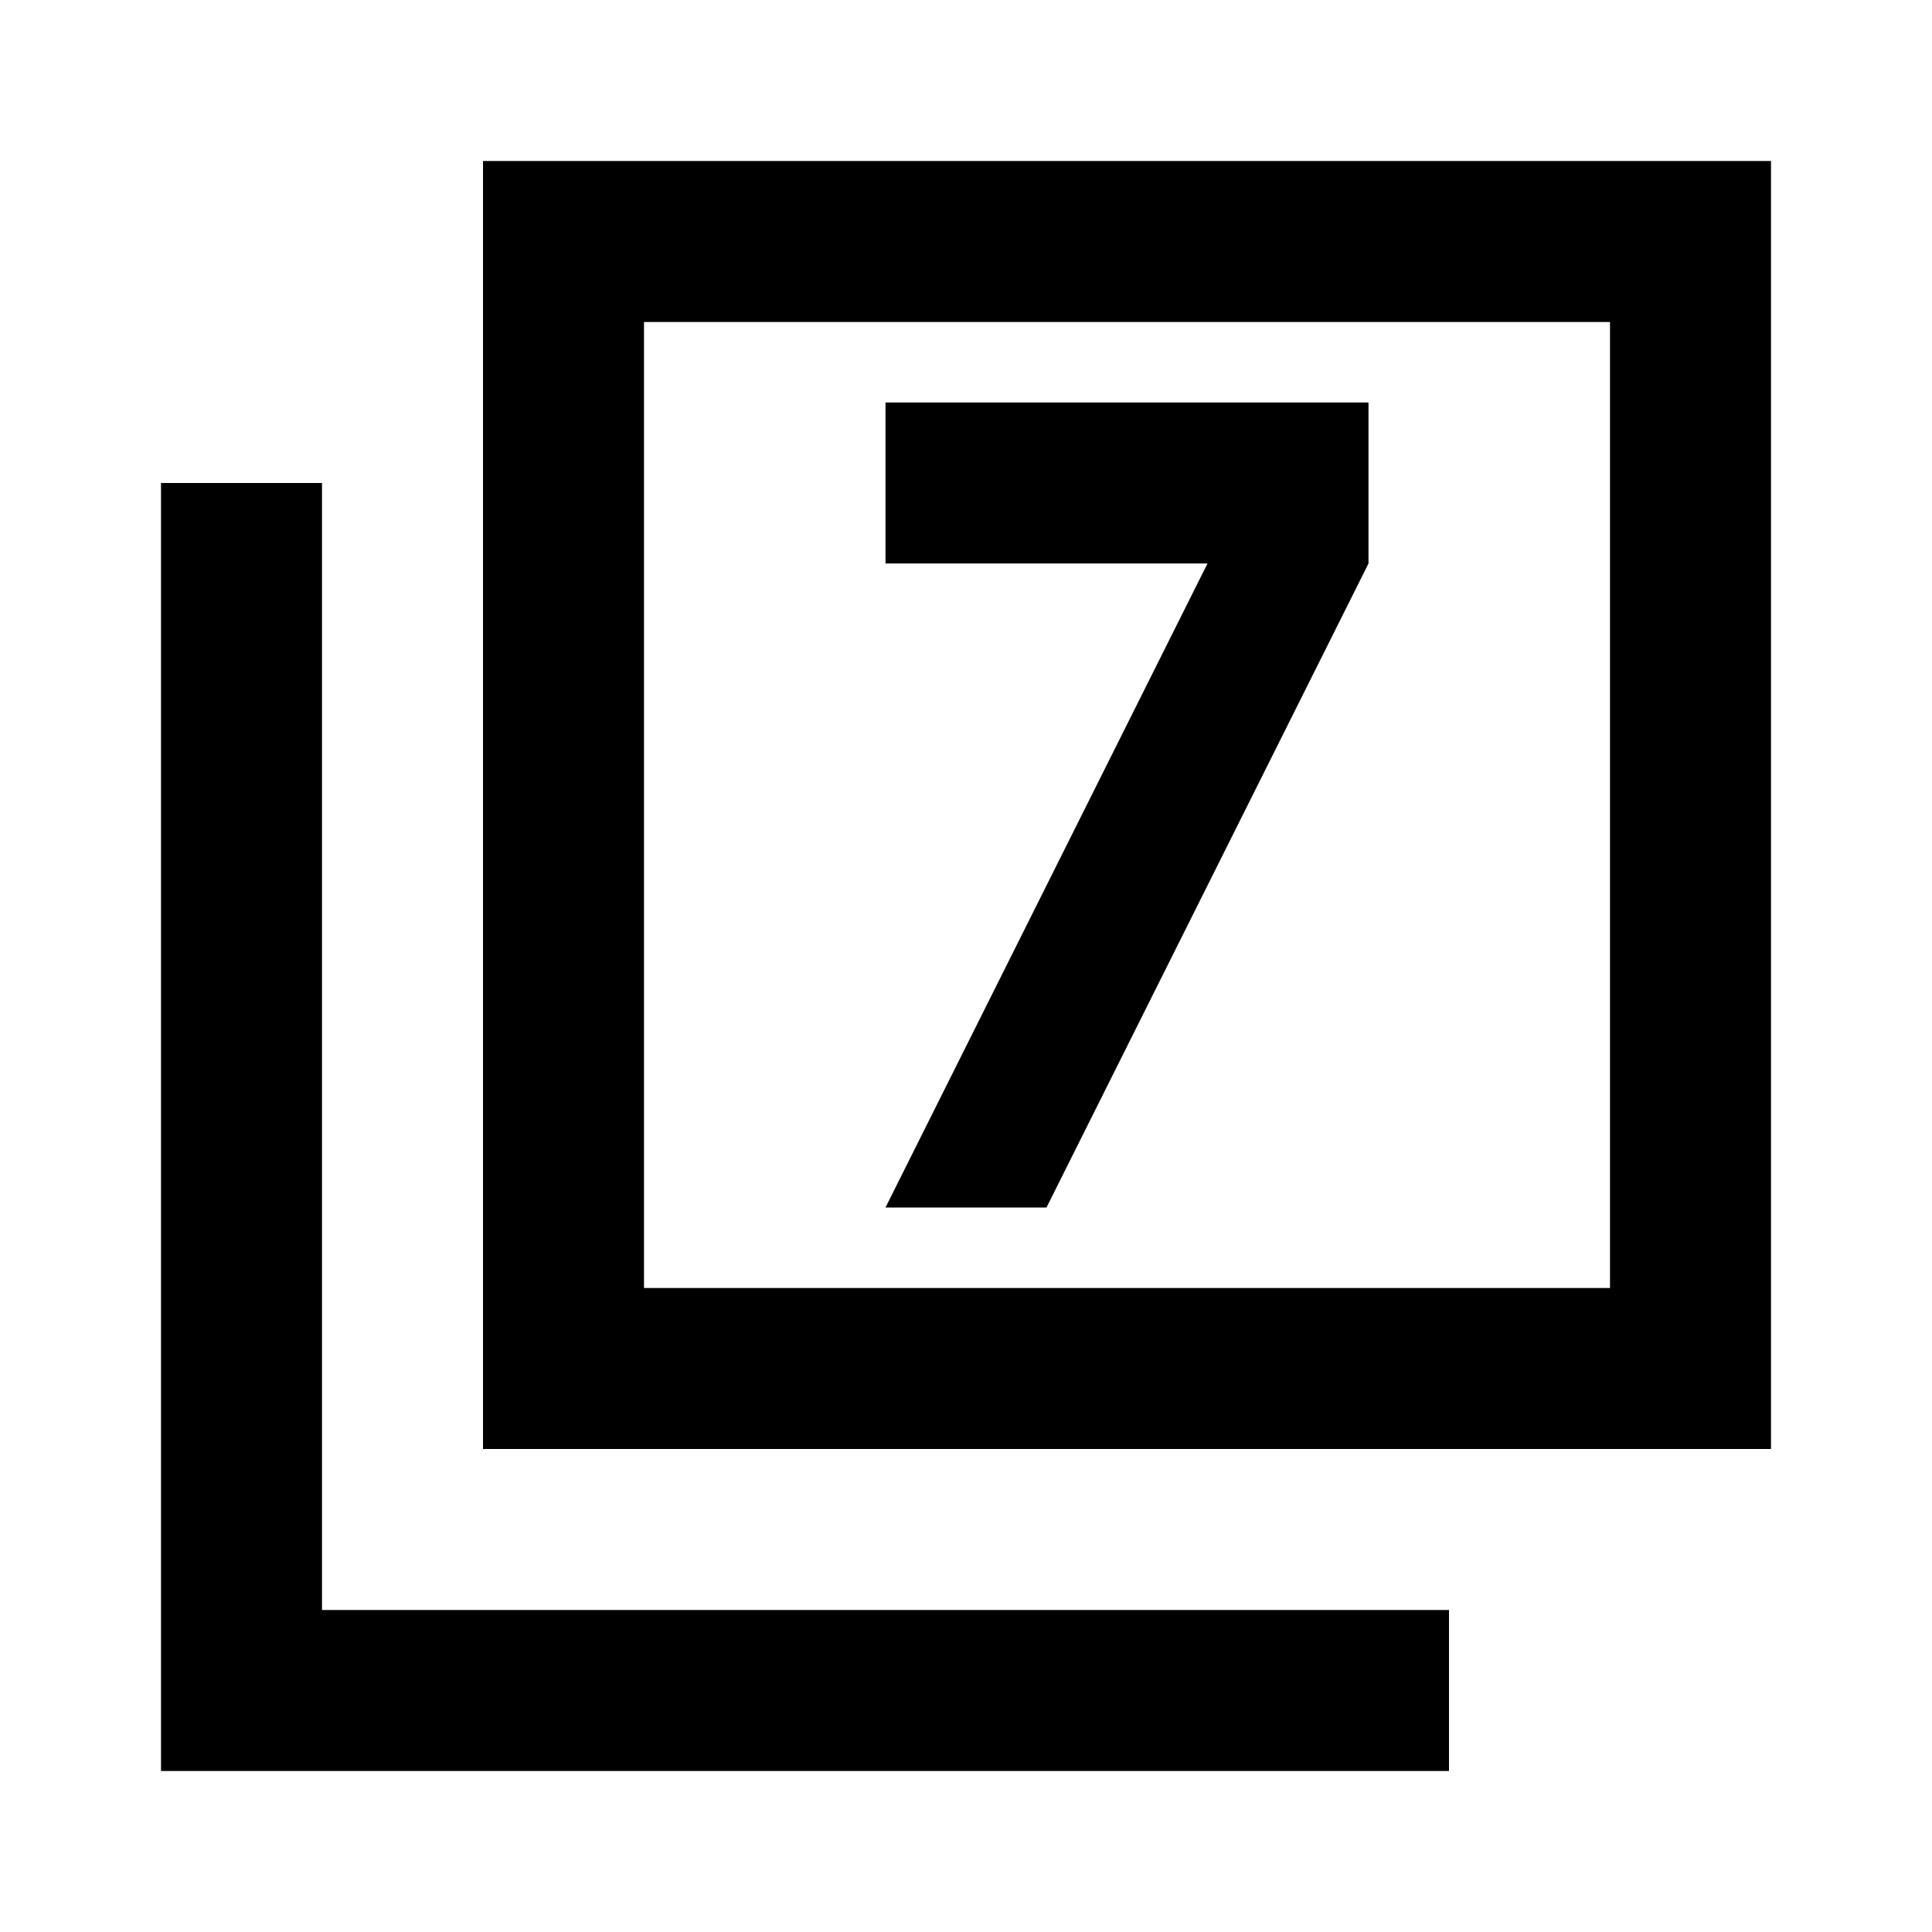 <?xml version="1.0" encoding="utf-8"?>
<!-- Generator: www.svgicons.com -->
<svg xmlns="http://www.w3.org/2000/svg" width="800" height="800" viewBox="0 0 24 24">
<path fill="currentColor" d="M11 15h2l4-8V5h-6v2h4zm-5 3V2h16v16zm2-2h12V4H8zm-6 6V6h2v14h14v2zm6-6V4z"/>
</svg>